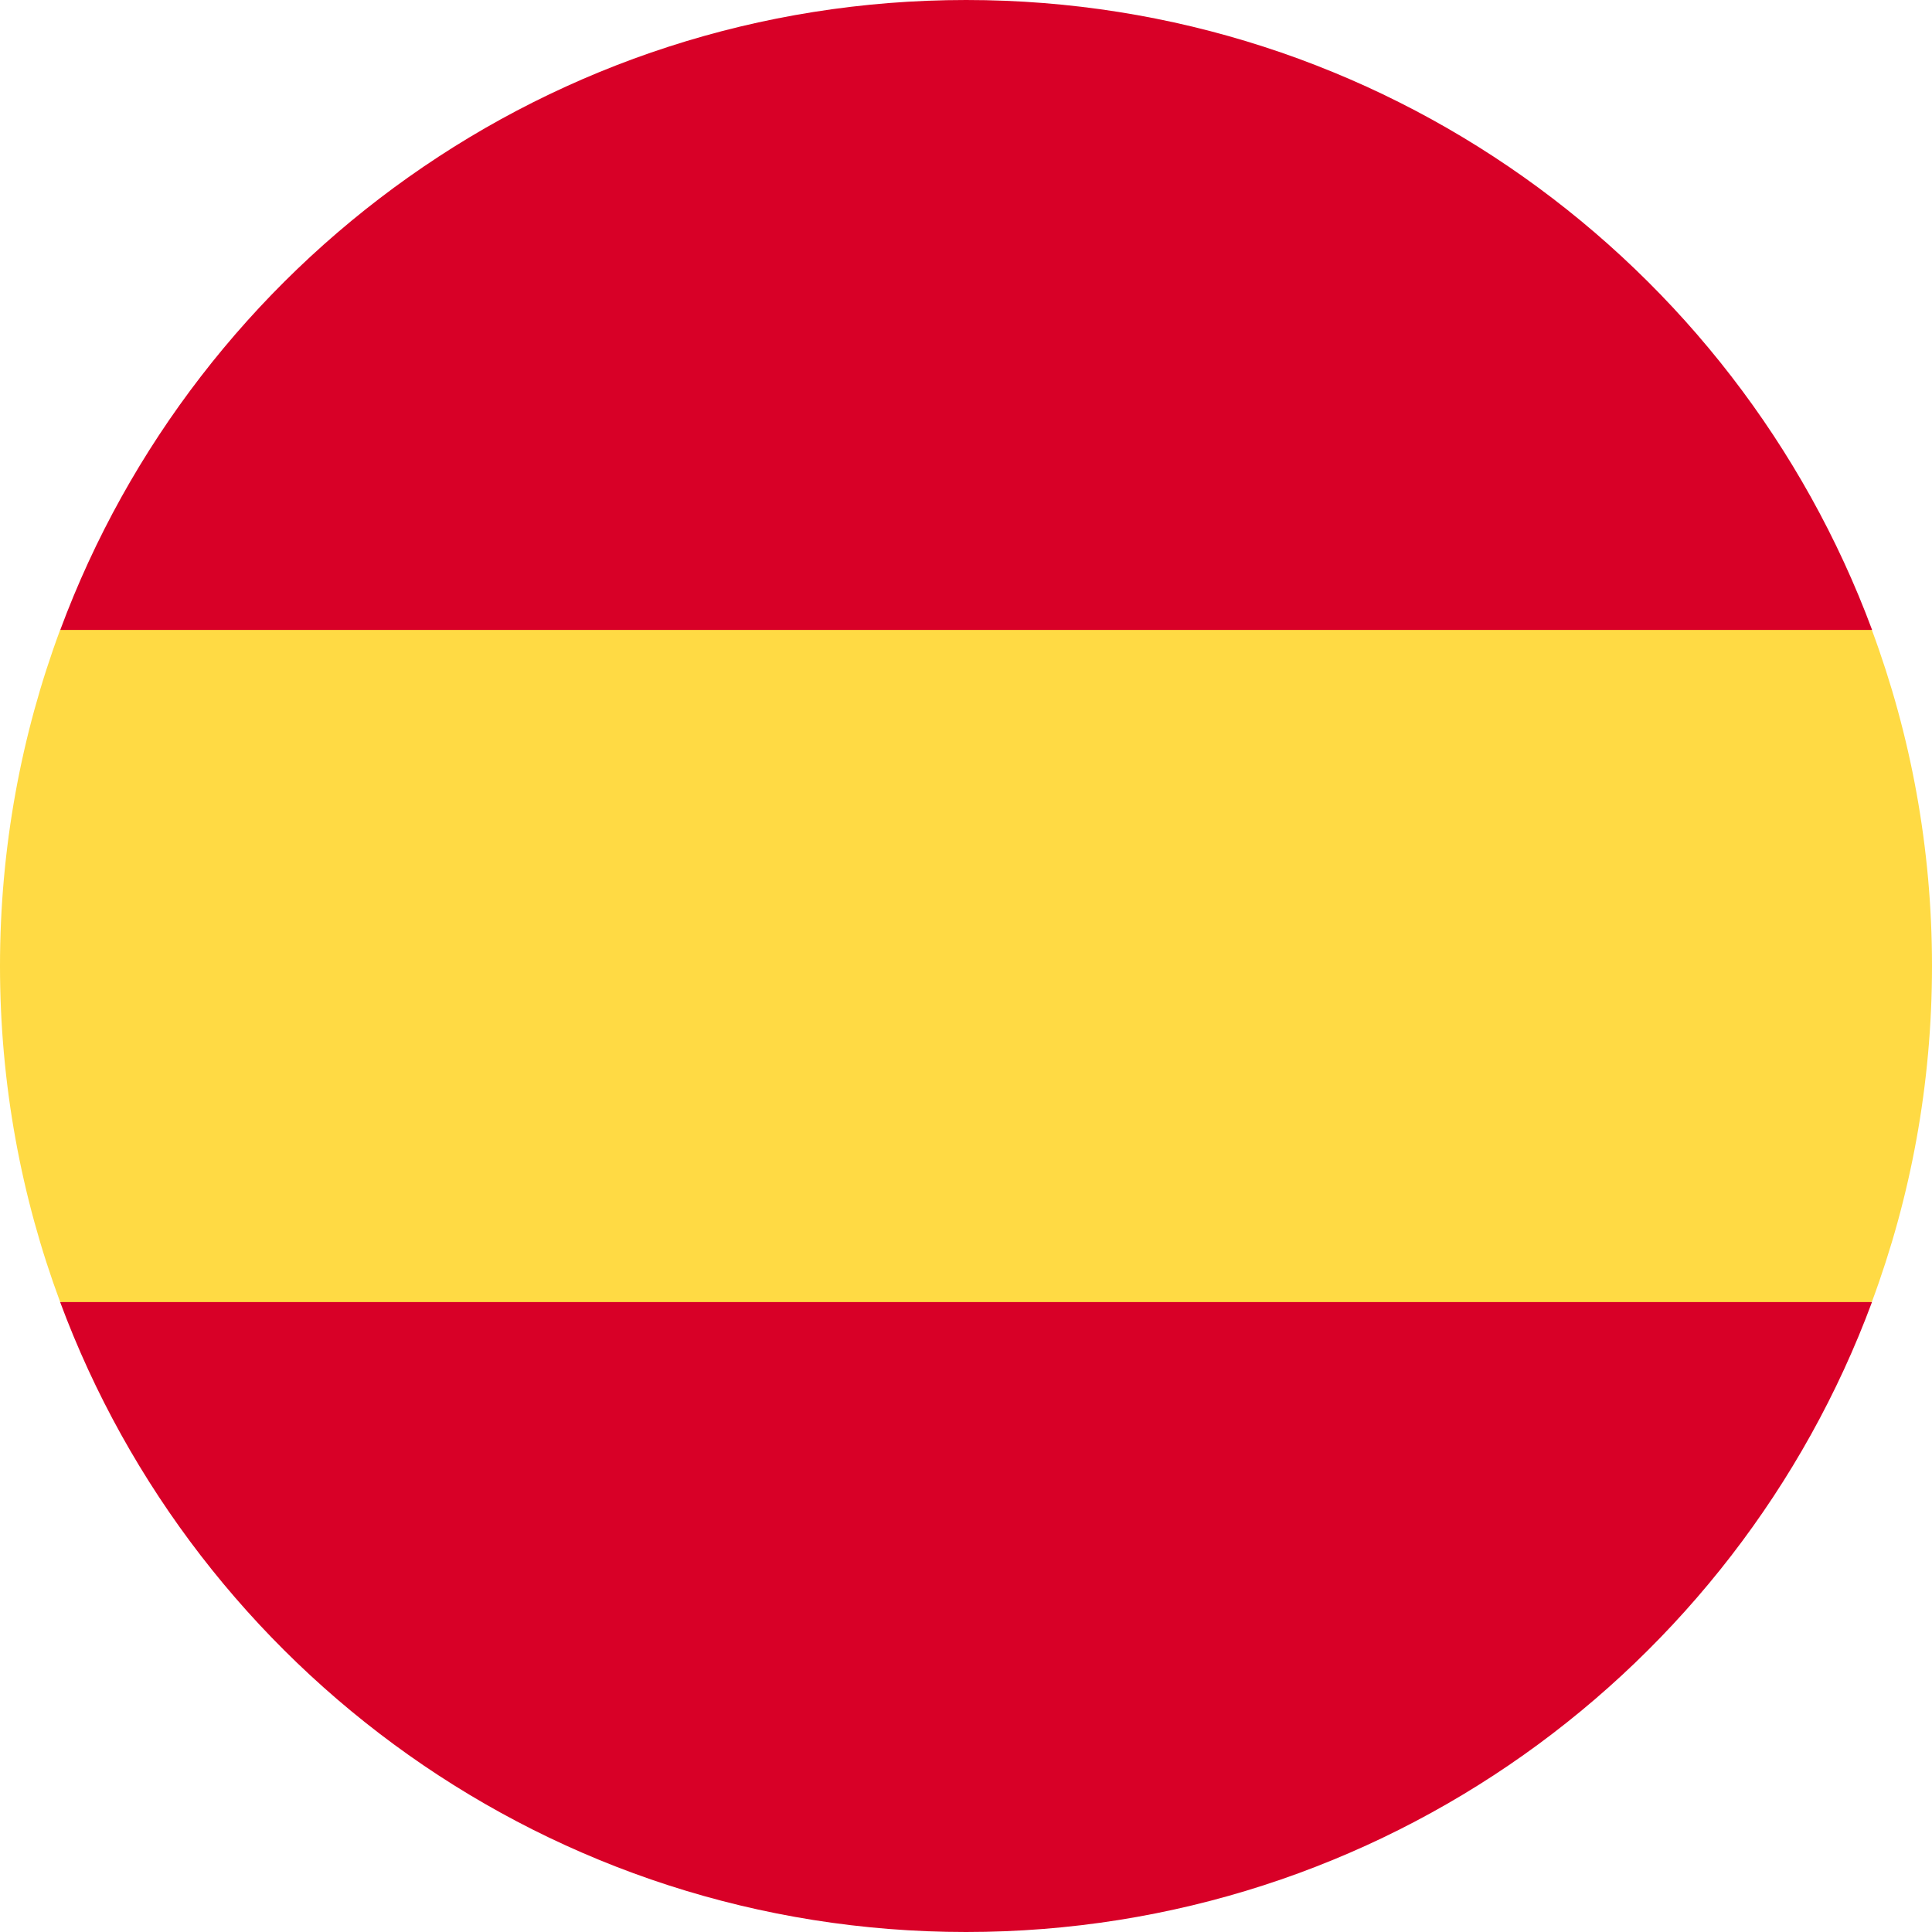 <svg width="16" height="16" viewBox="0 0 16 16" fill="none" xmlns="http://www.w3.org/2000/svg">
<g clip-path="url(#clip0_315_2036)">
<path d="M0 8C0 8.978 0.176 9.915 0.498 10.782L8 11.478L15.502 10.782C15.824 9.915 16 8.978 16 8C16 7.021 15.824 6.084 15.502 5.217L8 4.521L0.498 5.217C0.176 6.084 0 7.021 0 8Z" fill="#FFDA44"/>
<path d="M15.504 5.217C14.373 2.171 11.441 -0 8.001 -0C4.562 -0 1.629 2.171 0.499 5.217H15.504Z" fill="#D80027"/>
<path d="M0.498 10.783C1.628 13.829 4.561 16 8 16C11.44 16 14.373 13.829 15.503 10.783H0.498Z" fill="#D80027"/>
</g>
<defs>
<clipPath id="clip0_315_2036">
<rect width="16" height="16" fill="white"/>
</clipPath>
</defs>
</svg>

